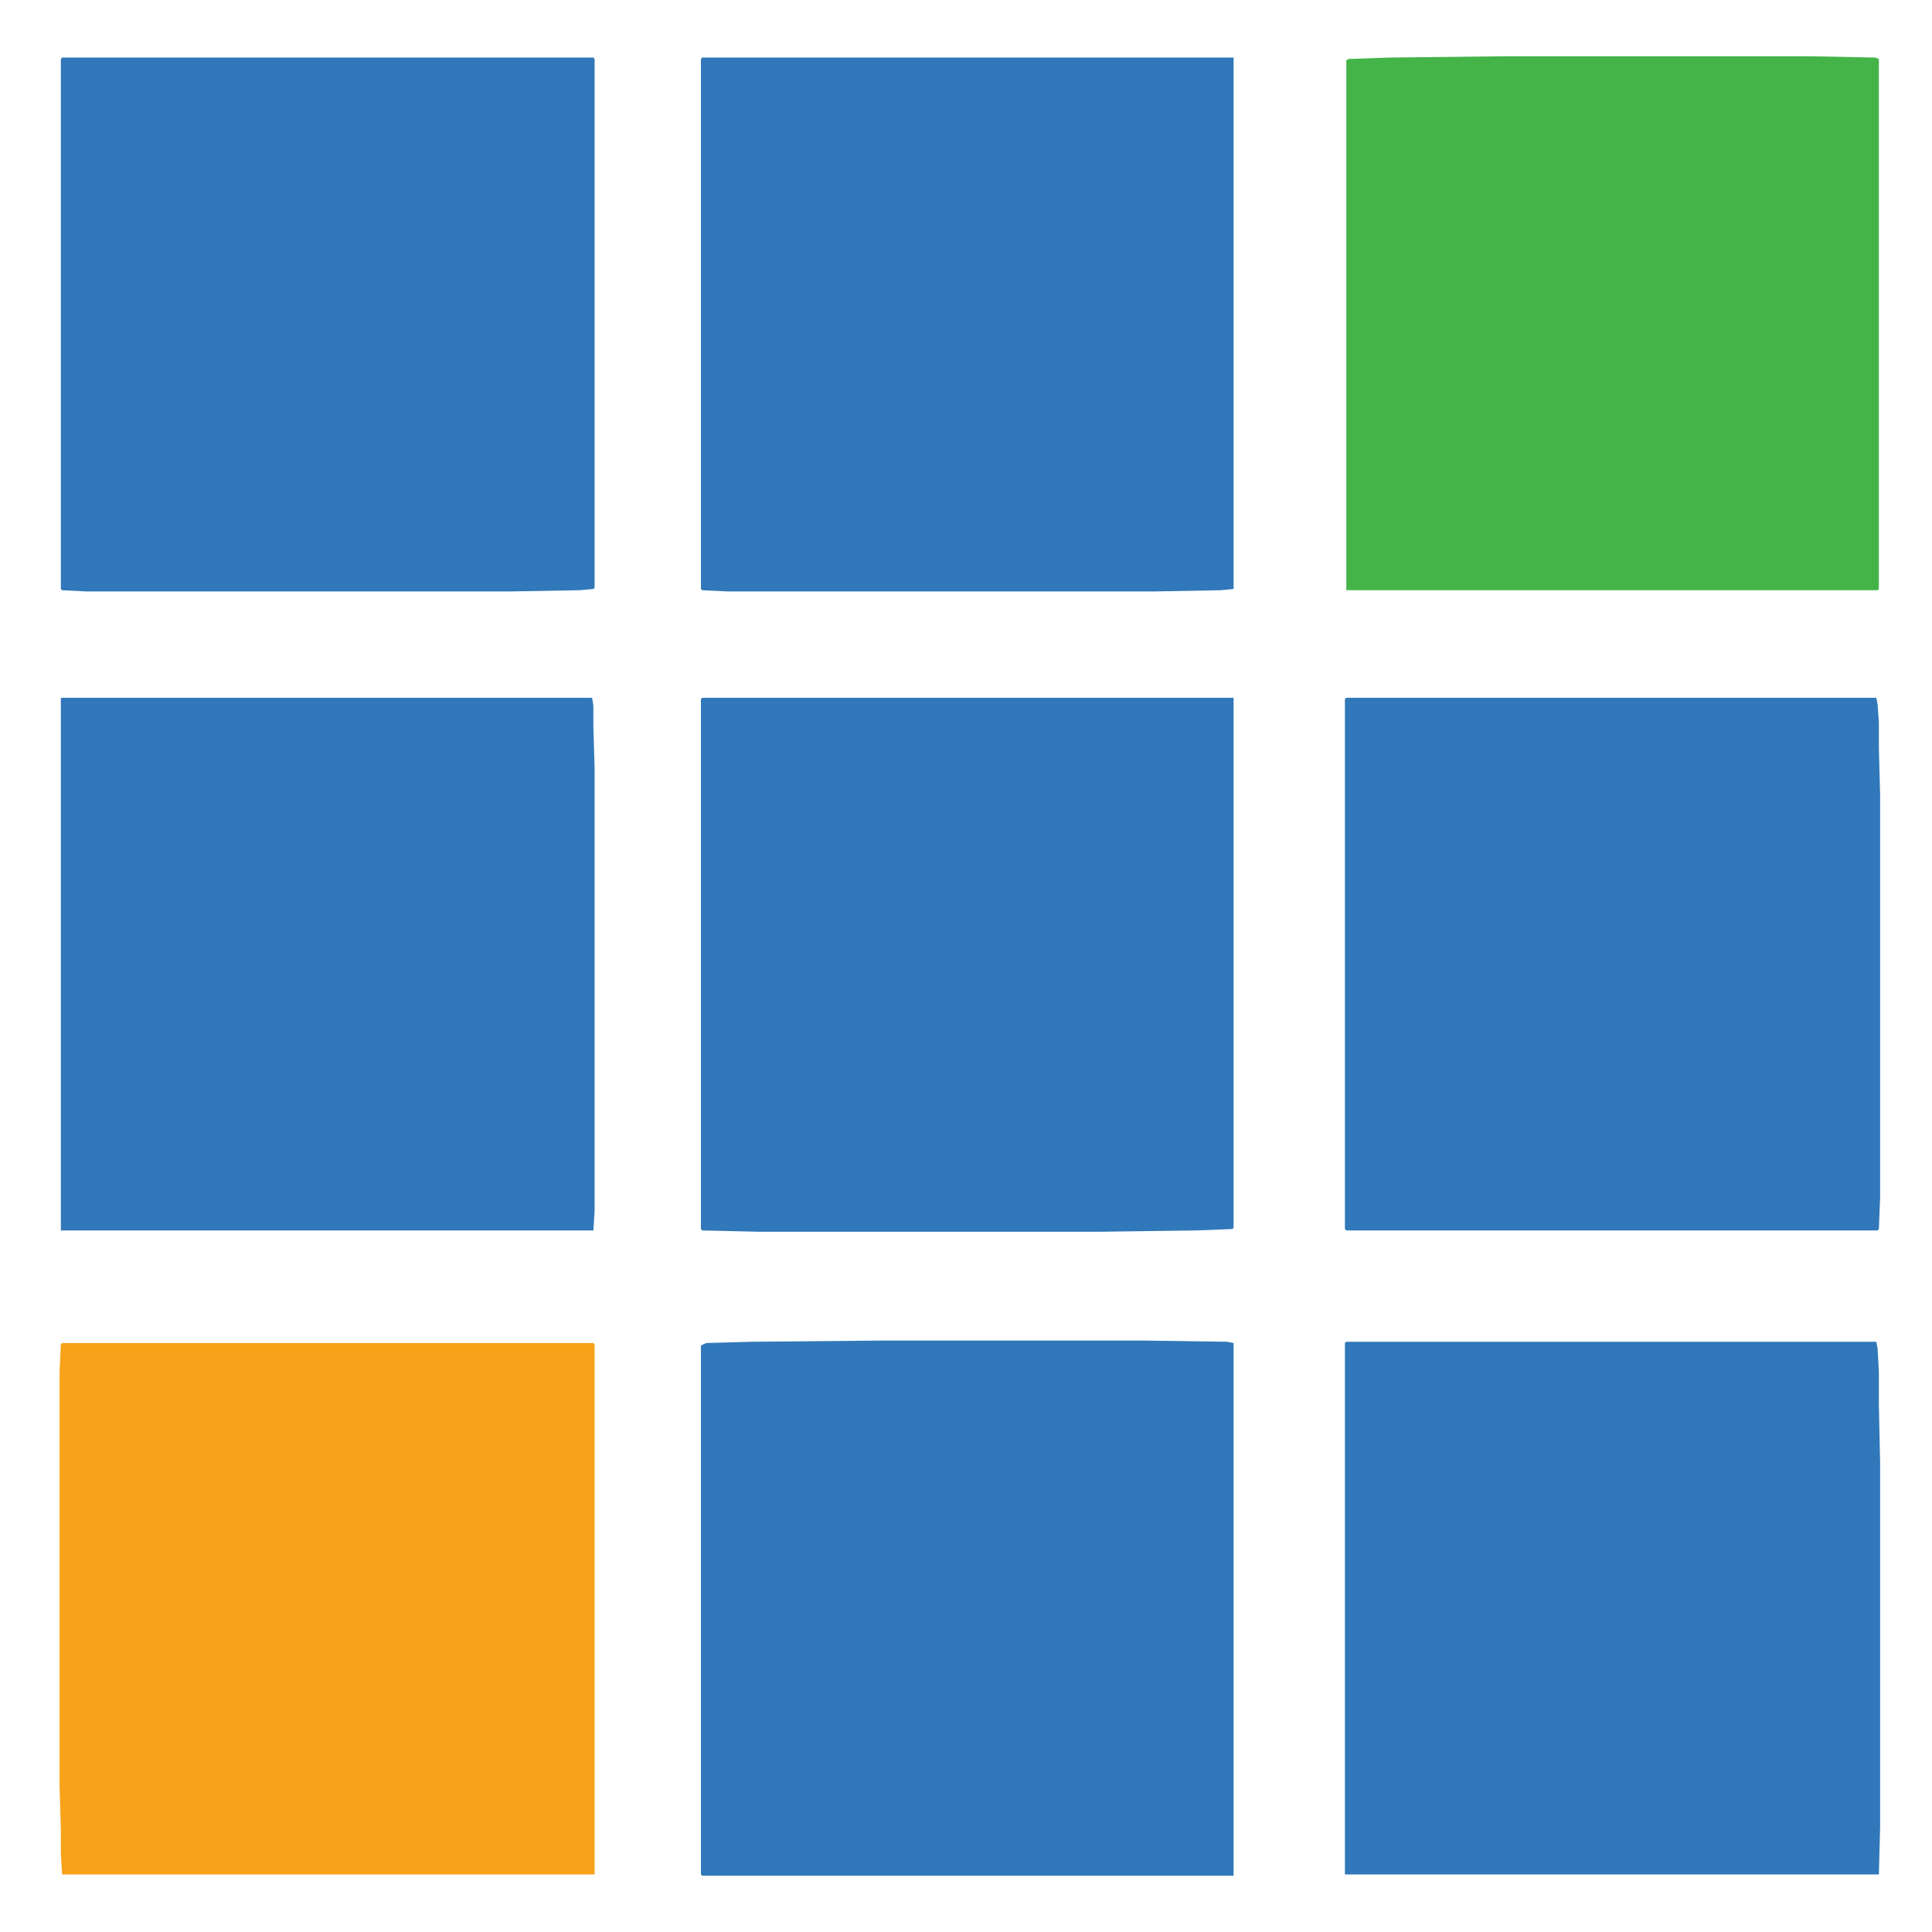 <?xml version="1.0" encoding="UTF-8"?>
<svg xmlns="http://www.w3.org/2000/svg" xmlns:xlink="http://www.w3.org/1999/xlink" width="48px" height="48px" viewBox="0 0 48 48" version="1.1">
<g id="surface1">
<path style=" stroke:none;fill-rule:nonzero;fill:rgb(18.824%,47.059%,72.549%);fill-opacity:1;" d="M 1.543 1.43 L 14.742 1.43 L 14.773 1.465 L 14.773 14.602 L 14.742 14.633 L 14.395 14.664 L 12.645 14.695 L 2.148 14.695 L 1.543 14.664 L 1.512 14.633 L 1.512 1.465 Z M 1.543 1.43 "/>
<path style=" stroke:none;fill-rule:nonzero;fill:rgb(18.824%,47.059%,72.549%);fill-opacity:1;" d="M 33.449 17.336 L 46.617 17.336 L 46.648 17.496 L 46.68 17.941 L 46.68 18.578 L 46.711 19.754 L 46.711 29.742 L 46.68 30.535 L 46.648 30.57 L 33.449 30.57 L 33.414 30.535 L 33.414 17.367 Z M 33.449 17.336 "/>
<path style=" stroke:none;fill-rule:nonzero;fill:rgb(18.824%,47.059%,72.549%);fill-opacity:1;" d="M 33.449 33.336 L 46.617 33.336 L 46.648 33.496 L 46.68 34.066 L 46.68 34.895 L 46.711 36.359 L 46.711 45.391 L 46.68 46.57 L 33.414 46.57 L 33.414 33.367 Z M 33.449 33.336 "/>
<path style=" stroke:none;fill-rule:nonzero;fill:rgb(18.824%,47.059%,72.549%);fill-opacity:1;" d="M 21.965 33.305 L 28.359 33.305 L 30.488 33.336 L 30.648 33.367 L 30.648 46.602 L 17.449 46.602 L 17.414 46.57 L 17.414 33.43 L 17.543 33.367 L 18.656 33.336 Z M 21.965 33.305 "/>
<path style=" stroke:none;fill-rule:nonzero;fill:rgb(18.824%,47.059%,72.549%);fill-opacity:1;" d="M 1.512 17.336 L 14.711 17.336 L 14.742 17.527 L 14.742 18.035 L 14.773 19.086 L 14.773 30.09 L 14.742 30.57 L 1.512 30.57 Z M 1.512 17.336 "/>
<path style=" stroke:none;fill-rule:nonzero;fill:rgb(18.824%,47.059%,72.549%);fill-opacity:1;" d="M 17.449 1.43 L 30.648 1.43 L 30.648 14.633 L 30.328 14.664 L 28.645 14.695 L 18.082 14.695 L 17.449 14.664 L 17.414 14.633 L 17.414 1.465 Z M 17.449 1.43 "/>
<path style=" stroke:none;fill-rule:nonzero;fill:rgb(97.255%,63.529%,10.196%);fill-opacity:1;" d="M 1.543 33.367 L 14.742 33.367 L 14.773 33.398 L 14.773 46.57 L 1.543 46.57 L 1.512 46.059 L 1.512 45.457 L 1.48 44.375 L 1.48 34.066 L 1.512 33.398 Z M 1.543 33.367 "/>
<path style=" stroke:none;fill-rule:nonzero;fill:rgb(18.824%,47.059%,72.549%);fill-opacity:1;" d="M 17.449 17.336 L 30.648 17.336 L 30.648 30.504 L 30.617 30.535 L 29.727 30.57 L 27.34 30.602 L 18.848 30.602 L 17.449 30.57 L 17.414 30.535 L 17.414 17.367 Z M 17.449 17.336 "/>
<path style=" stroke:none;fill-rule:nonzero;fill:rgb(26.667%,70.588%,28.627%);fill-opacity:1;" d="M 37.359 1.398 L 44.992 1.398 L 46.586 1.43 L 46.68 1.465 L 46.68 14.633 L 46.648 14.664 L 33.449 14.664 L 33.449 1.496 L 33.512 1.465 L 34.527 1.43 Z M 37.359 1.398 "/>
</g>
</svg>
